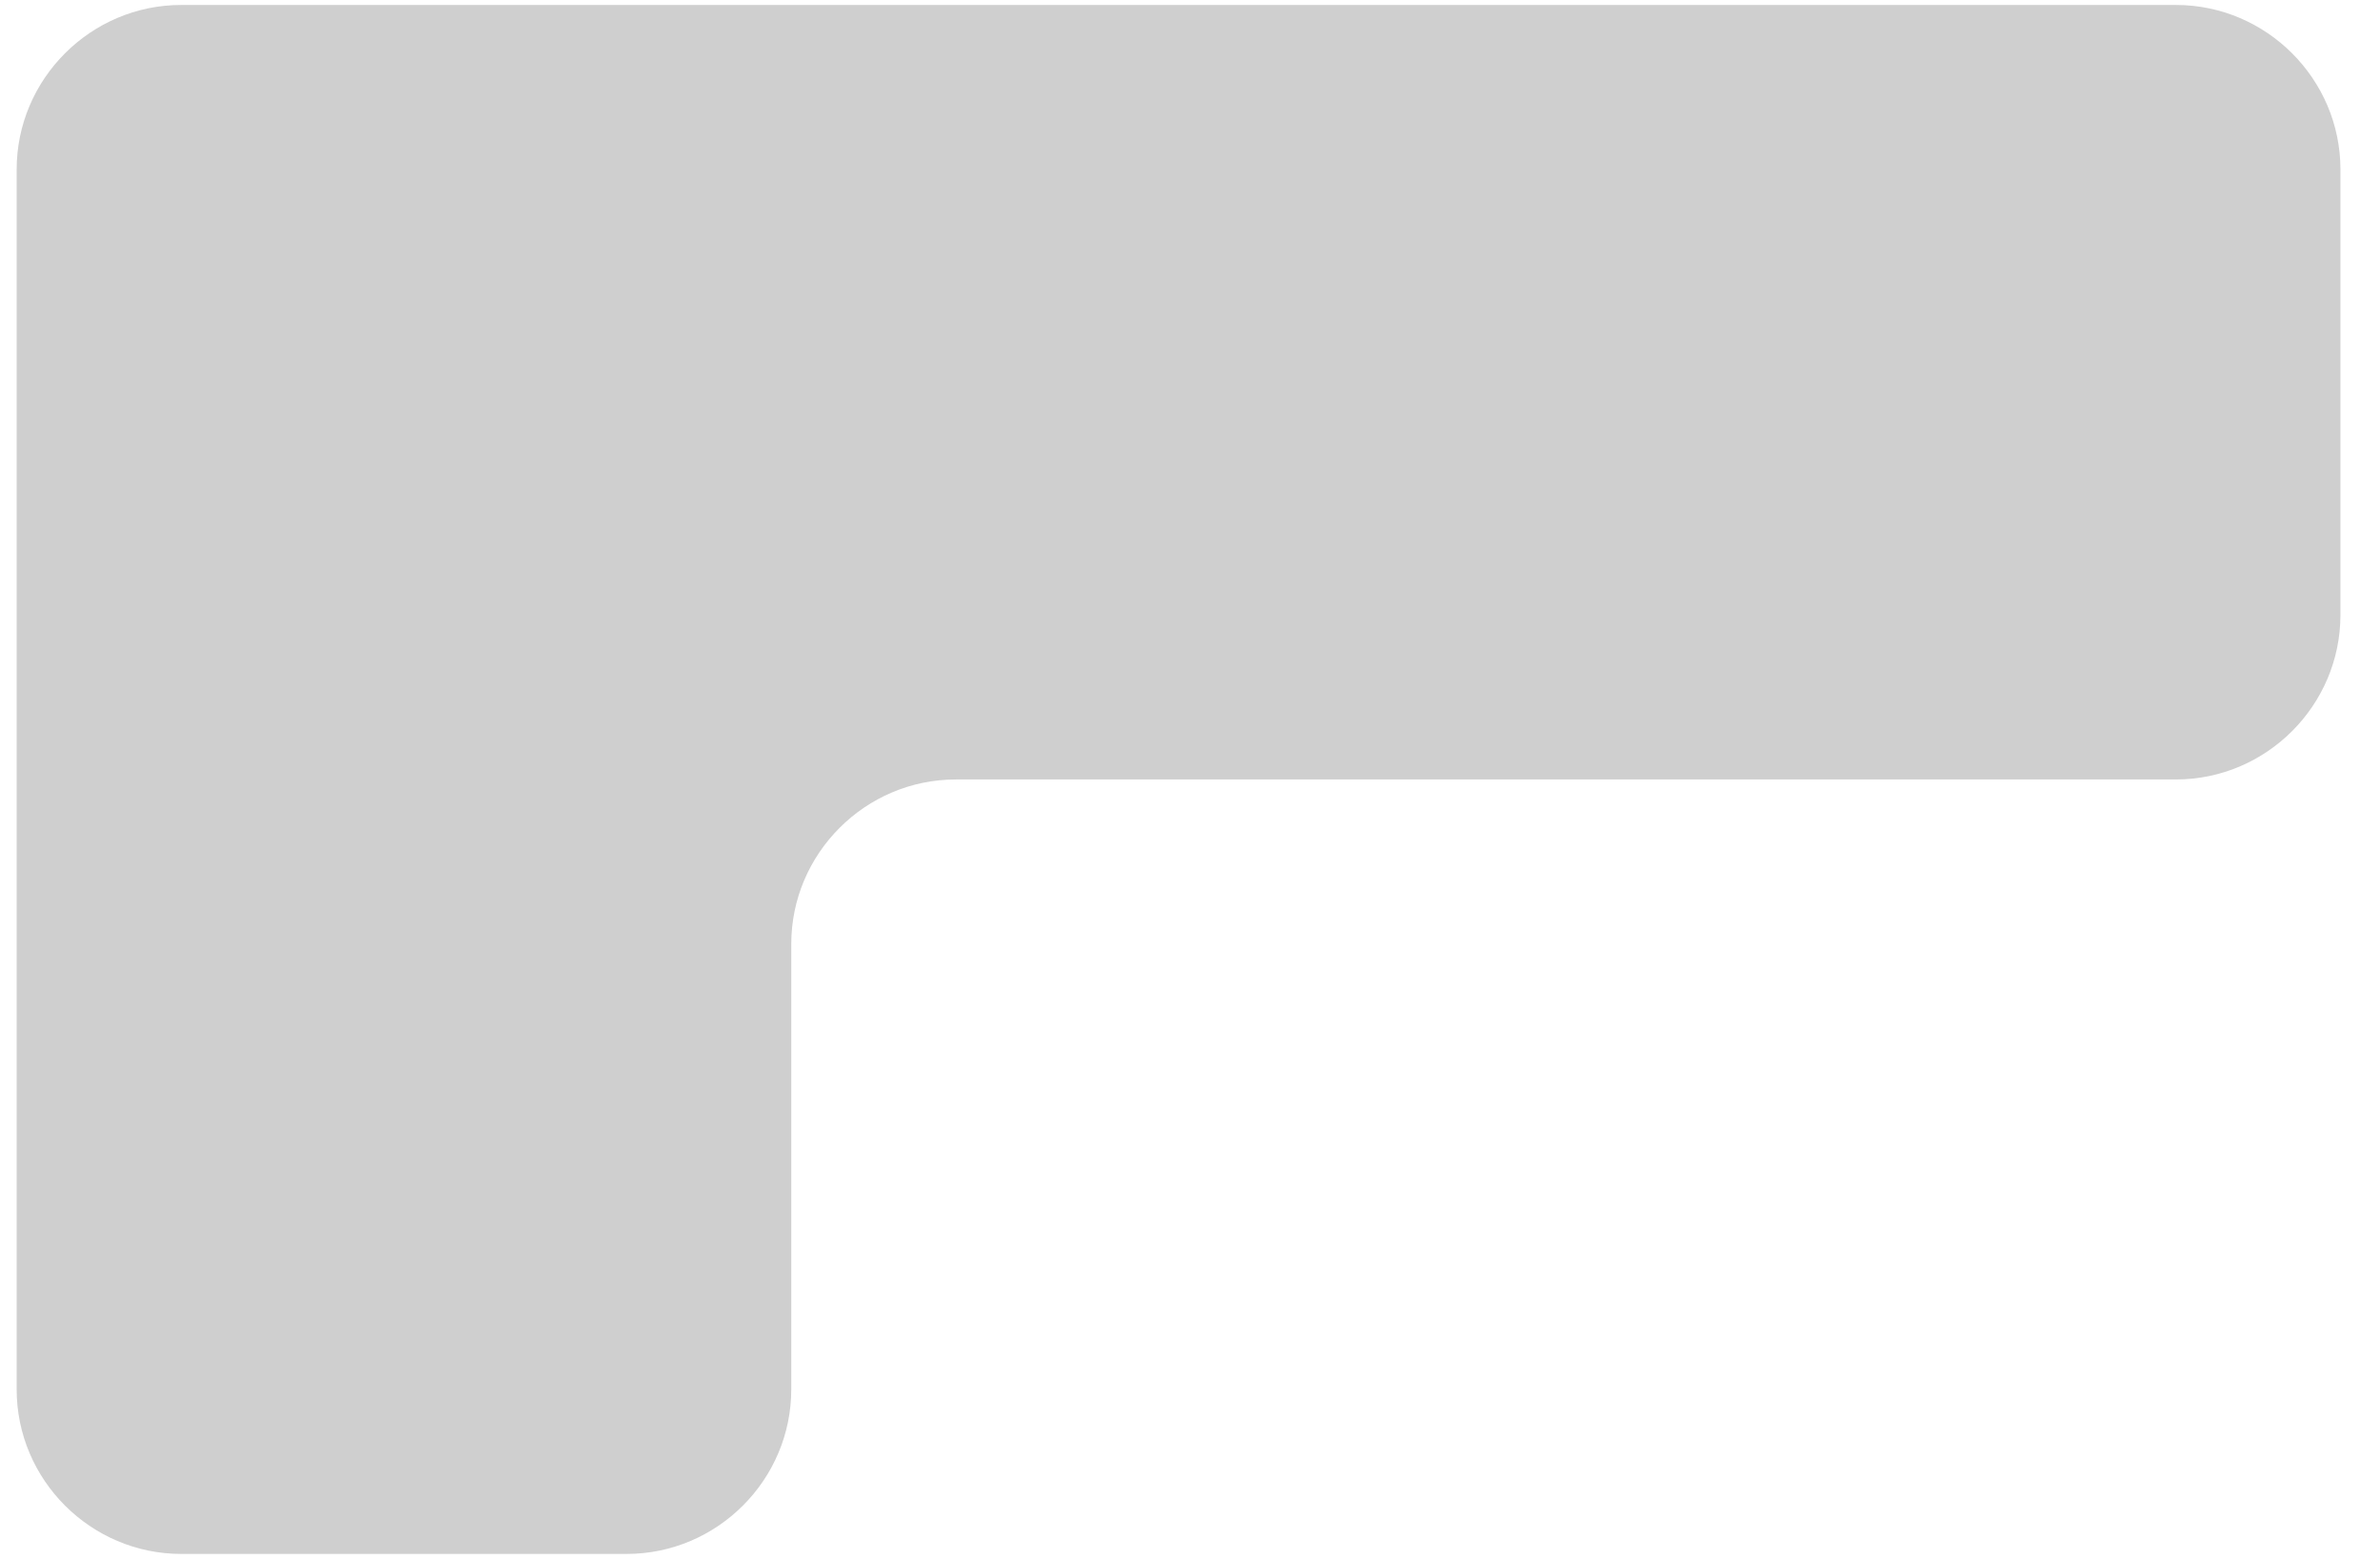 <?xml version="1.0" encoding="utf-8"?>
<!-- Generator: Adobe Illustrator 16.0.0, SVG Export Plug-In . SVG Version: 6.00 Build 0)  -->
<!DOCTYPE svg PUBLIC "-//W3C//DTD SVG 1.1//EN" "http://www.w3.org/Graphics/SVG/1.1/DTD/svg11.dtd">
<svg version="1.1" id="Livello_1" xmlns="http://www.w3.org/2000/svg" xmlns:xlink="http://www.w3.org/1999/xlink" x="0px" y="0px"
	 width="58px" height="38px" viewBox="0 0 58 38" enable-background="new 0 0 58 38" xml:space="preserve">
<g>
	<path fill="#CFCFCF" d="M42.171,0.121c-2.206,0-5.815,0-8.021,0H23.294c-2.206,0-5.815,0-8.021,0H4.417
		c-2.206,0-4.011,1.805-4.011,4.011v10.857c0,2.206,0,5.815,0,8.021v10.857c0,2.206,1.805,4.011,4.011,4.011h10.855
		c2.206,0,4.011-1.805,4.011-4.011V23.011c0-2.206,1.805-4.011,4.011-4.011h10.855c2.206,0,5.815,0,8.021,0h10.855
		c2.206,0,4.011-1.805,4.011-4.011V4.132c0-2.206-1.805-4.011-4.011-4.011H42.171z"/>
</g>
</svg>
